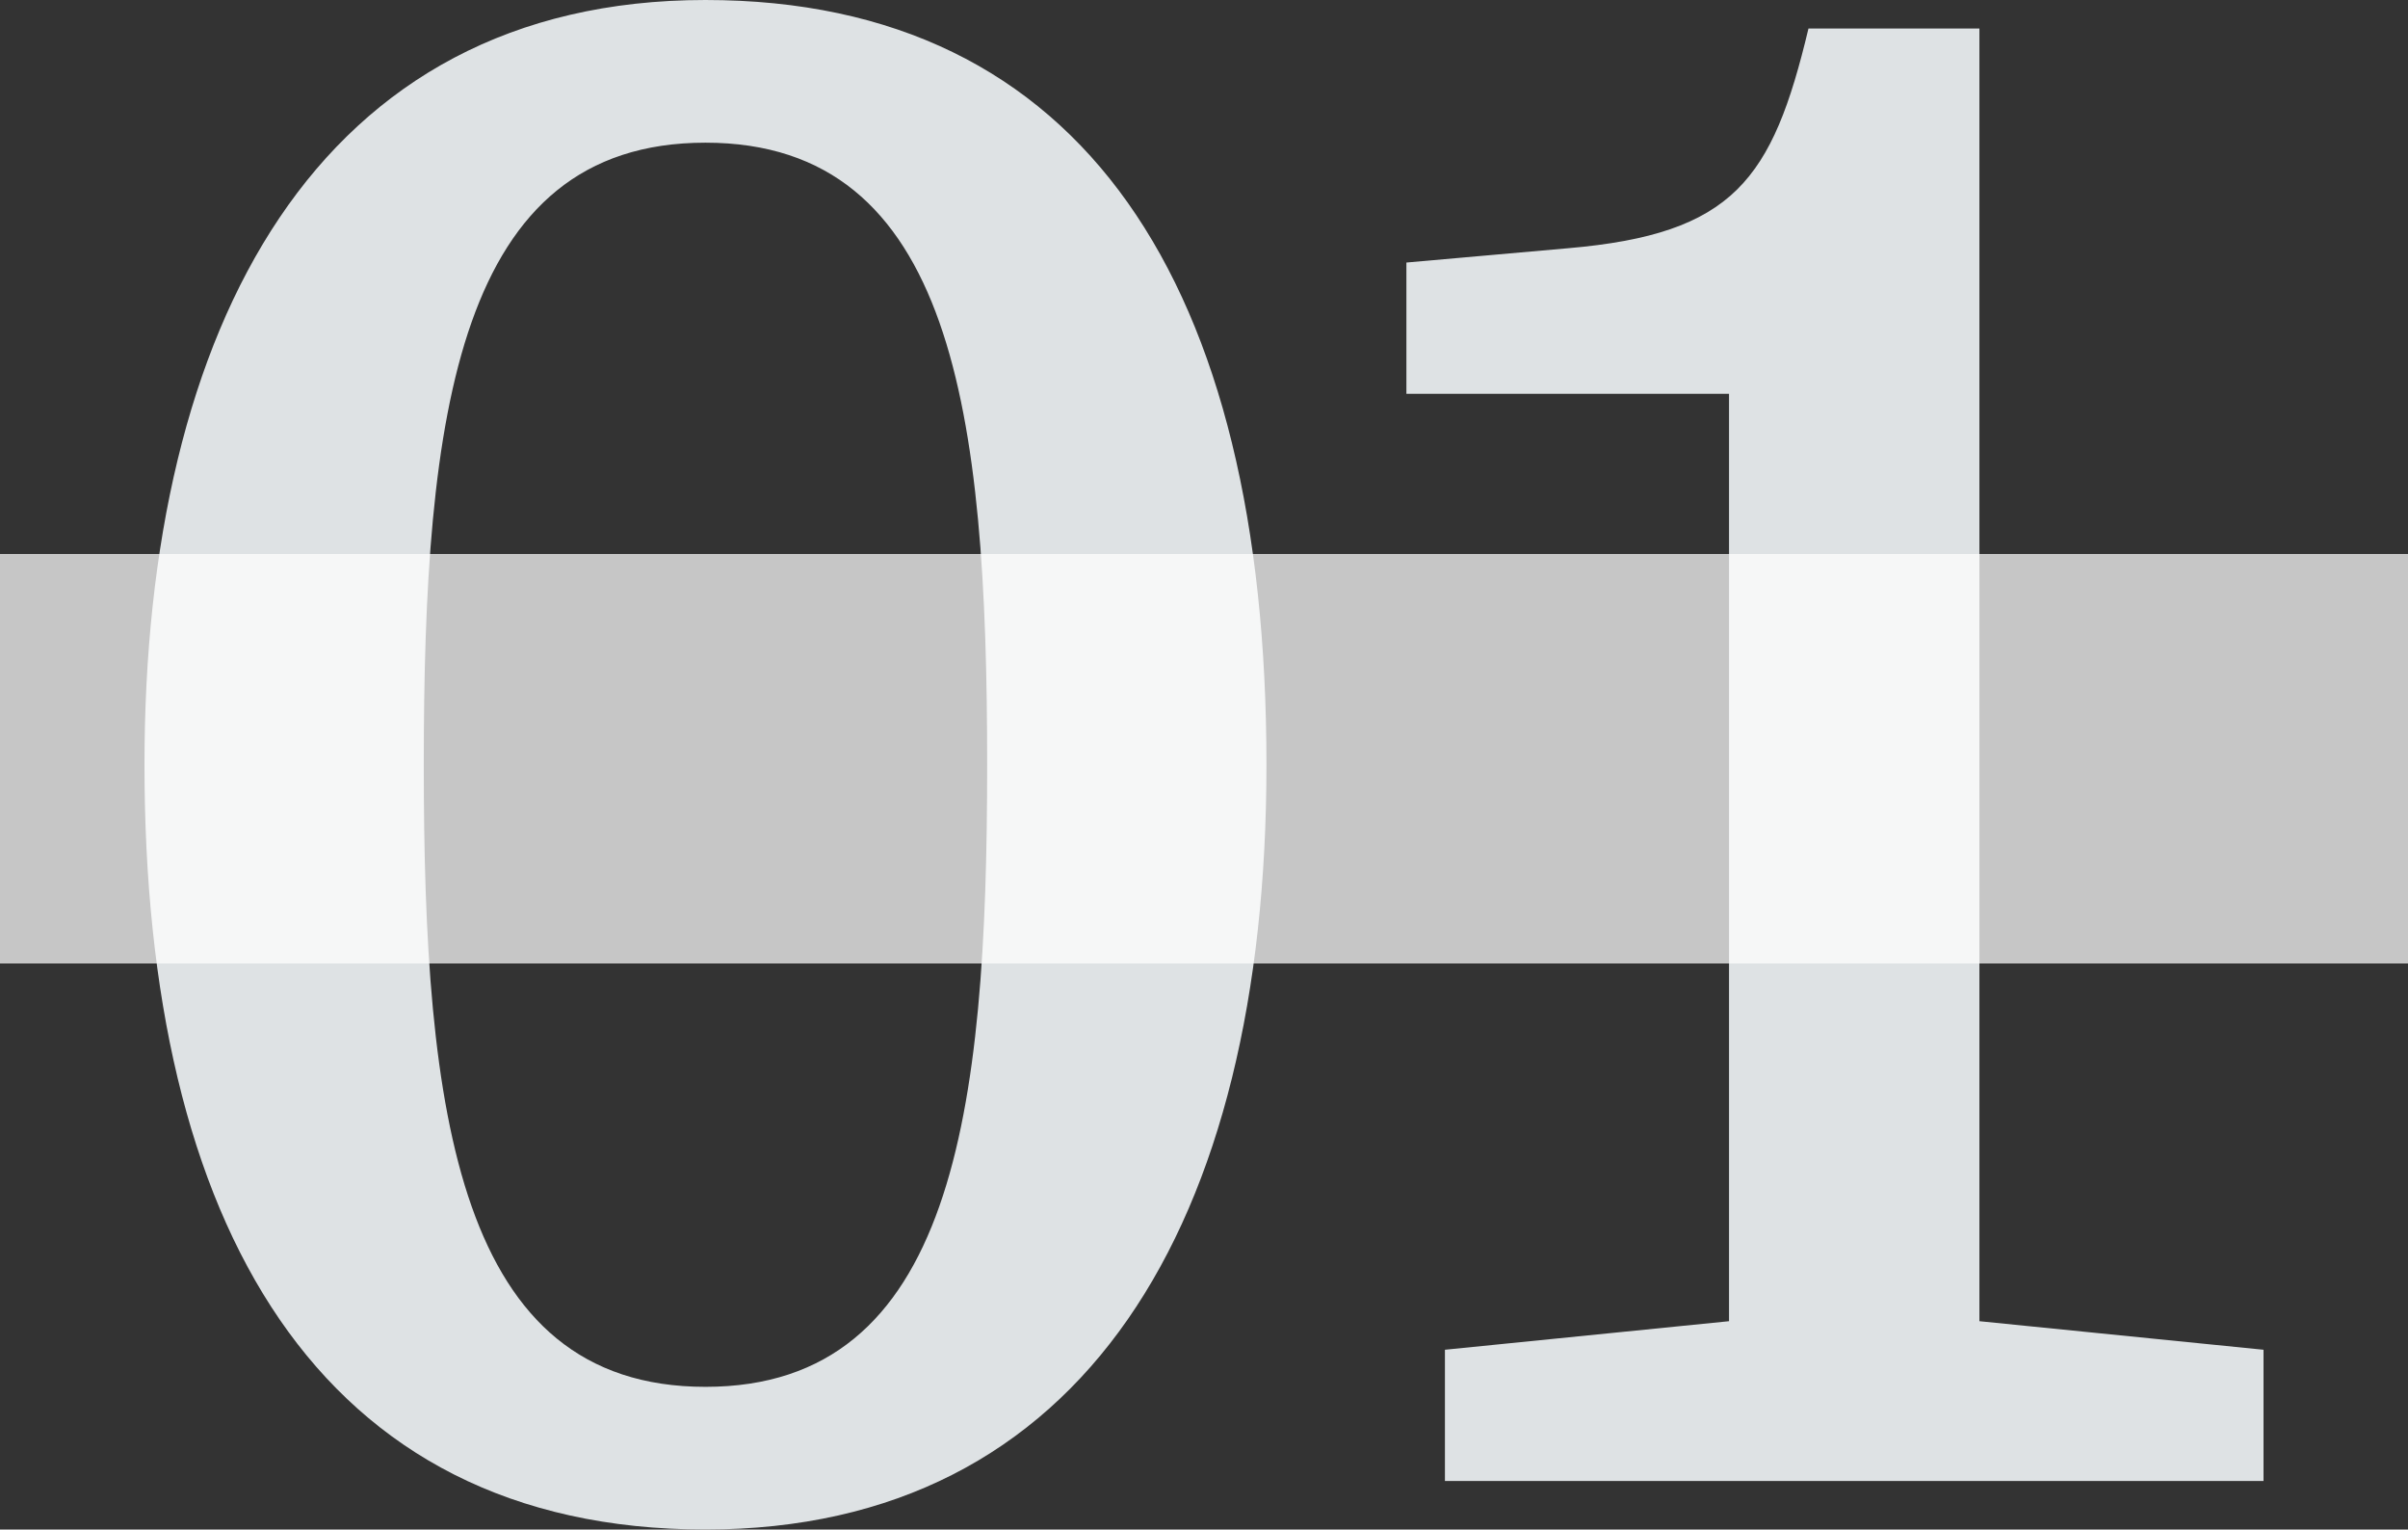 <svg xmlns="http://www.w3.org/2000/svg" xmlns:xlink="http://www.w3.org/1999/xlink" width="200px" height="127px" viewBox="0 0 200 127"><rect x="0" y="0" width="200" height="127" fill="#333333" stroke="none"/><title>Group 2</title><desc>Created with Sketch.</desc><g id="Page-1" stroke="none" stroke-width="1" fill="none" fill-rule="evenodd"><g id="Creator-Homepage" transform="translate(-195, -2279)"><g id="Group-6" transform="translate(135, 2072)"><g id="Group-5" transform="translate(0, 205)"><g id="Group-2" transform="translate(60, 2)"><path d="M58.593,127 C89.989,127 105.187,101.647 105.187,63.5 C105.187,23.694 89.989,0 58.593,0 C26.398,0 12,27.011 12,63.5 C12,101.647 26.398,127 58.593,127 Z M58.593,115.153 C37.996,115.153 35.197,92.407 35.197,63.5 C35.197,34.356 37.996,11.847 58.593,11.847 C79.19,11.847 81.99,34.356 81.99,63.5 C81.99,92.407 79.19,115.153 58.593,115.153 Z M188,122.972 L188,112.073 L164.403,109.703 L164.403,2.369 L150.205,2.369 C147.206,14.927 144.006,19.429 130.208,20.614 L116.81,21.799 L116.81,32.698 L143.606,32.698 L143.606,109.703 L120.01,112.073 L120.01,122.972 L188,122.972 Z" id="01" fill="#DEE2E4" fill-rule="nonzero"></path><g id="Group" opacity="0.8" transform="translate(0, 46)" fill="#FFFFFF"><rect id="Rectangle" opacity="0.9" x="0" y="0" width="200" height="34"></rect></g></g></g></g></g></g></svg>